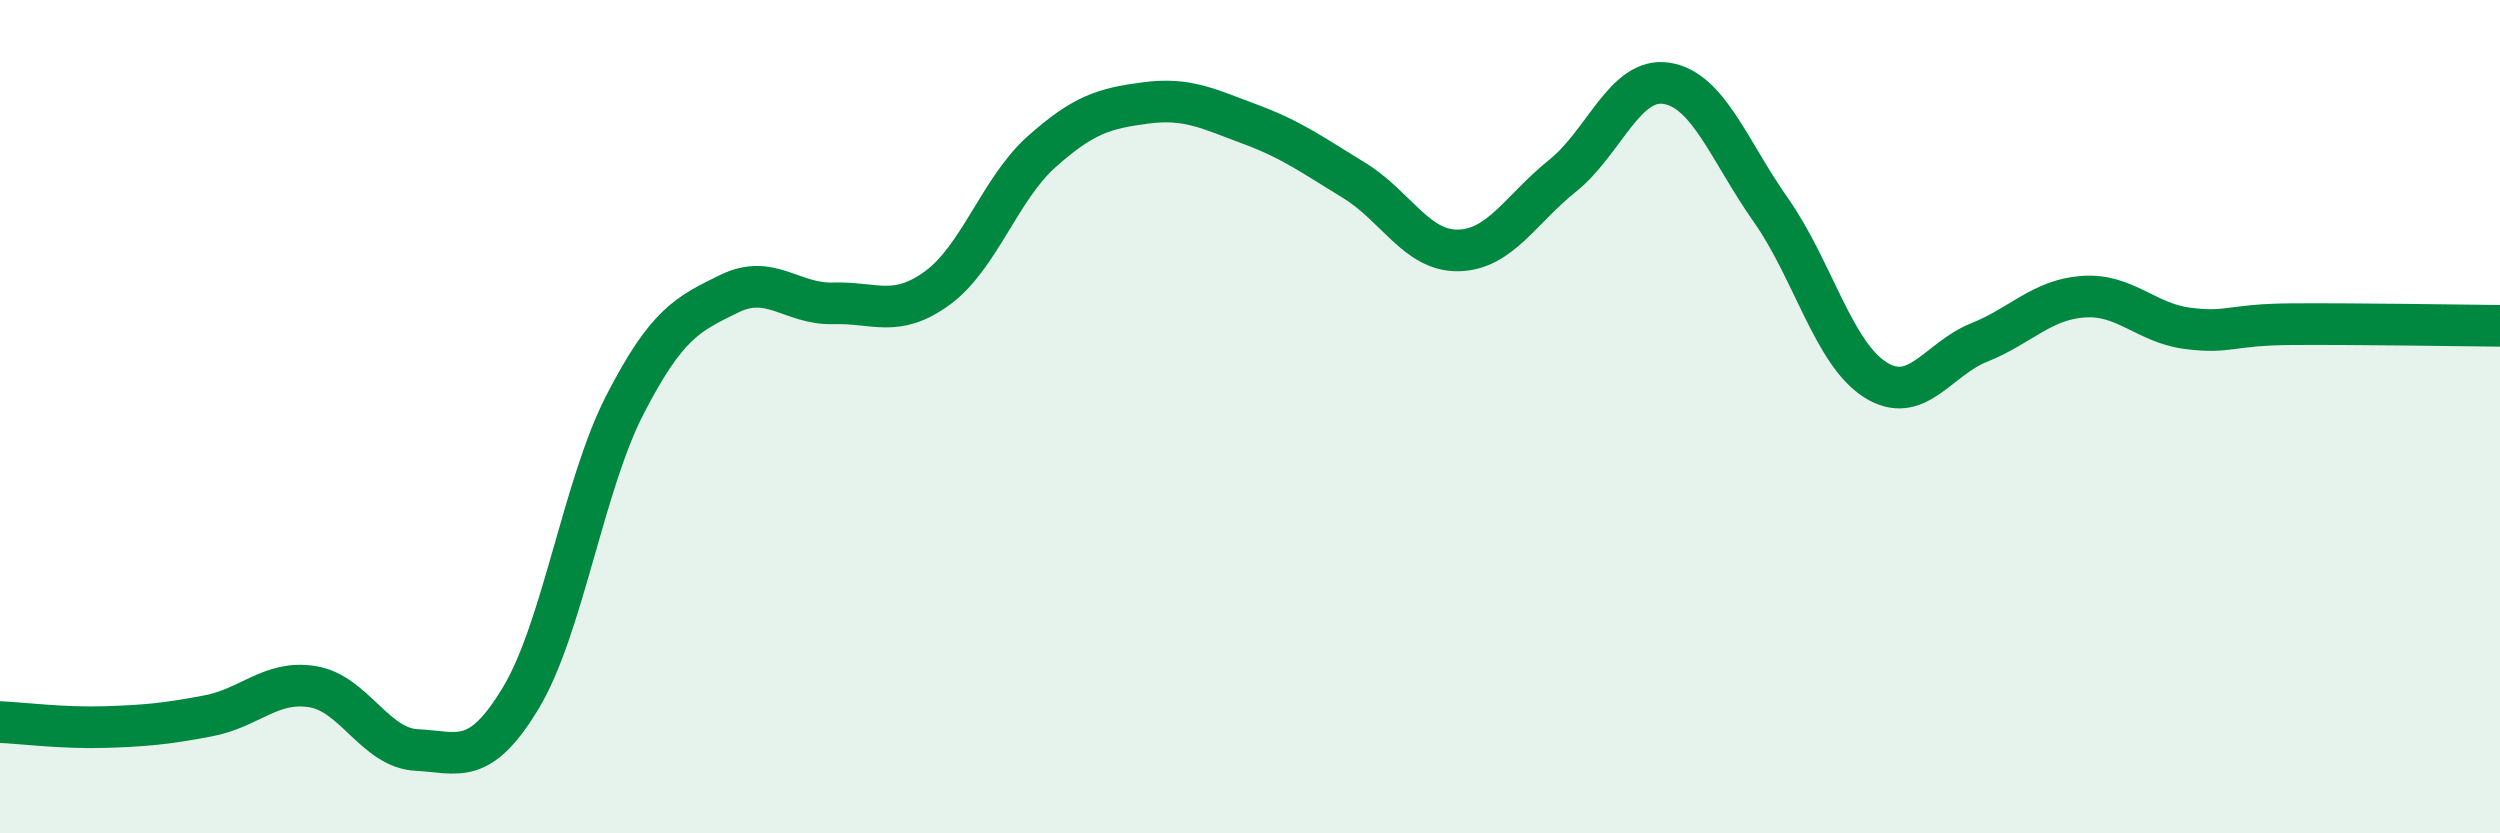 
    <svg width="60" height="20" viewBox="0 0 60 20" xmlns="http://www.w3.org/2000/svg">
      <path
        d="M 0,17.33 C 0.5,17.35 1.5,17.48 2.5,17.45 C 3.5,17.42 4,17.37 5,17.18 C 6,16.99 6.5,16.32 7.5,16.48 C 8.5,16.64 9,17.95 10,18 C 11,18.05 11.5,18.41 12.5,16.75 C 13.5,15.09 14,11.65 15,9.71 C 16,7.77 16.5,7.54 17.5,7.05 C 18.5,6.56 19,7.31 20,7.28 C 21,7.25 21.5,7.64 22.5,6.91 C 23.5,6.18 24,4.53 25,3.64 C 26,2.75 26.5,2.6 27.5,2.47 C 28.5,2.34 29,2.61 30,2.98 C 31,3.35 31.5,3.72 32.5,4.33 C 33.5,4.94 34,6.03 35,6.01 C 36,5.99 36.5,5.02 37.5,4.22 C 38.5,3.42 39,1.84 40,2 C 41,2.16 41.5,3.62 42.5,5.04 C 43.5,6.46 44,8.47 45,9.11 C 46,9.75 46.5,8.62 47.5,8.22 C 48.5,7.82 49,7.19 50,7.12 C 51,7.05 51.5,7.75 52.5,7.88 C 53.5,8.01 53.5,7.79 55,7.78 C 56.5,7.77 59,7.81 60,7.82L60 20L0 20Z"
        fill="#008740"
        opacity="0.1"
        stroke-linecap="round"
        stroke-linejoin="round"
      />
      <path
        d="M 0,17.33 C 0.5,17.35 1.5,17.48 2.5,17.45 C 3.5,17.42 4,17.37 5,17.18 C 6,16.99 6.5,16.32 7.5,16.48 C 8.5,16.64 9,17.95 10,18 C 11,18.05 11.5,18.41 12.5,16.75 C 13.5,15.09 14,11.65 15,9.71 C 16,7.77 16.5,7.54 17.5,7.05 C 18.5,6.56 19,7.31 20,7.28 C 21,7.25 21.5,7.64 22.5,6.91 C 23.5,6.18 24,4.53 25,3.64 C 26,2.75 26.5,2.6 27.5,2.47 C 28.5,2.34 29,2.61 30,2.98 C 31,3.35 31.5,3.72 32.5,4.33 C 33.5,4.94 34,6.03 35,6.01 C 36,5.99 36.5,5.02 37.5,4.22 C 38.5,3.42 39,1.84 40,2 C 41,2.16 41.5,3.62 42.5,5.04 C 43.5,6.46 44,8.47 45,9.11 C 46,9.75 46.5,8.62 47.5,8.22 C 48.5,7.82 49,7.19 50,7.12 C 51,7.05 51.5,7.75 52.5,7.88 C 53.5,8.01 53.5,7.79 55,7.78 C 56.5,7.77 59,7.81 60,7.82"
        stroke="#008740"
        stroke-width="1"
        fill="none"
        stroke-linecap="round"
        stroke-linejoin="round"
      />
    </svg>
  